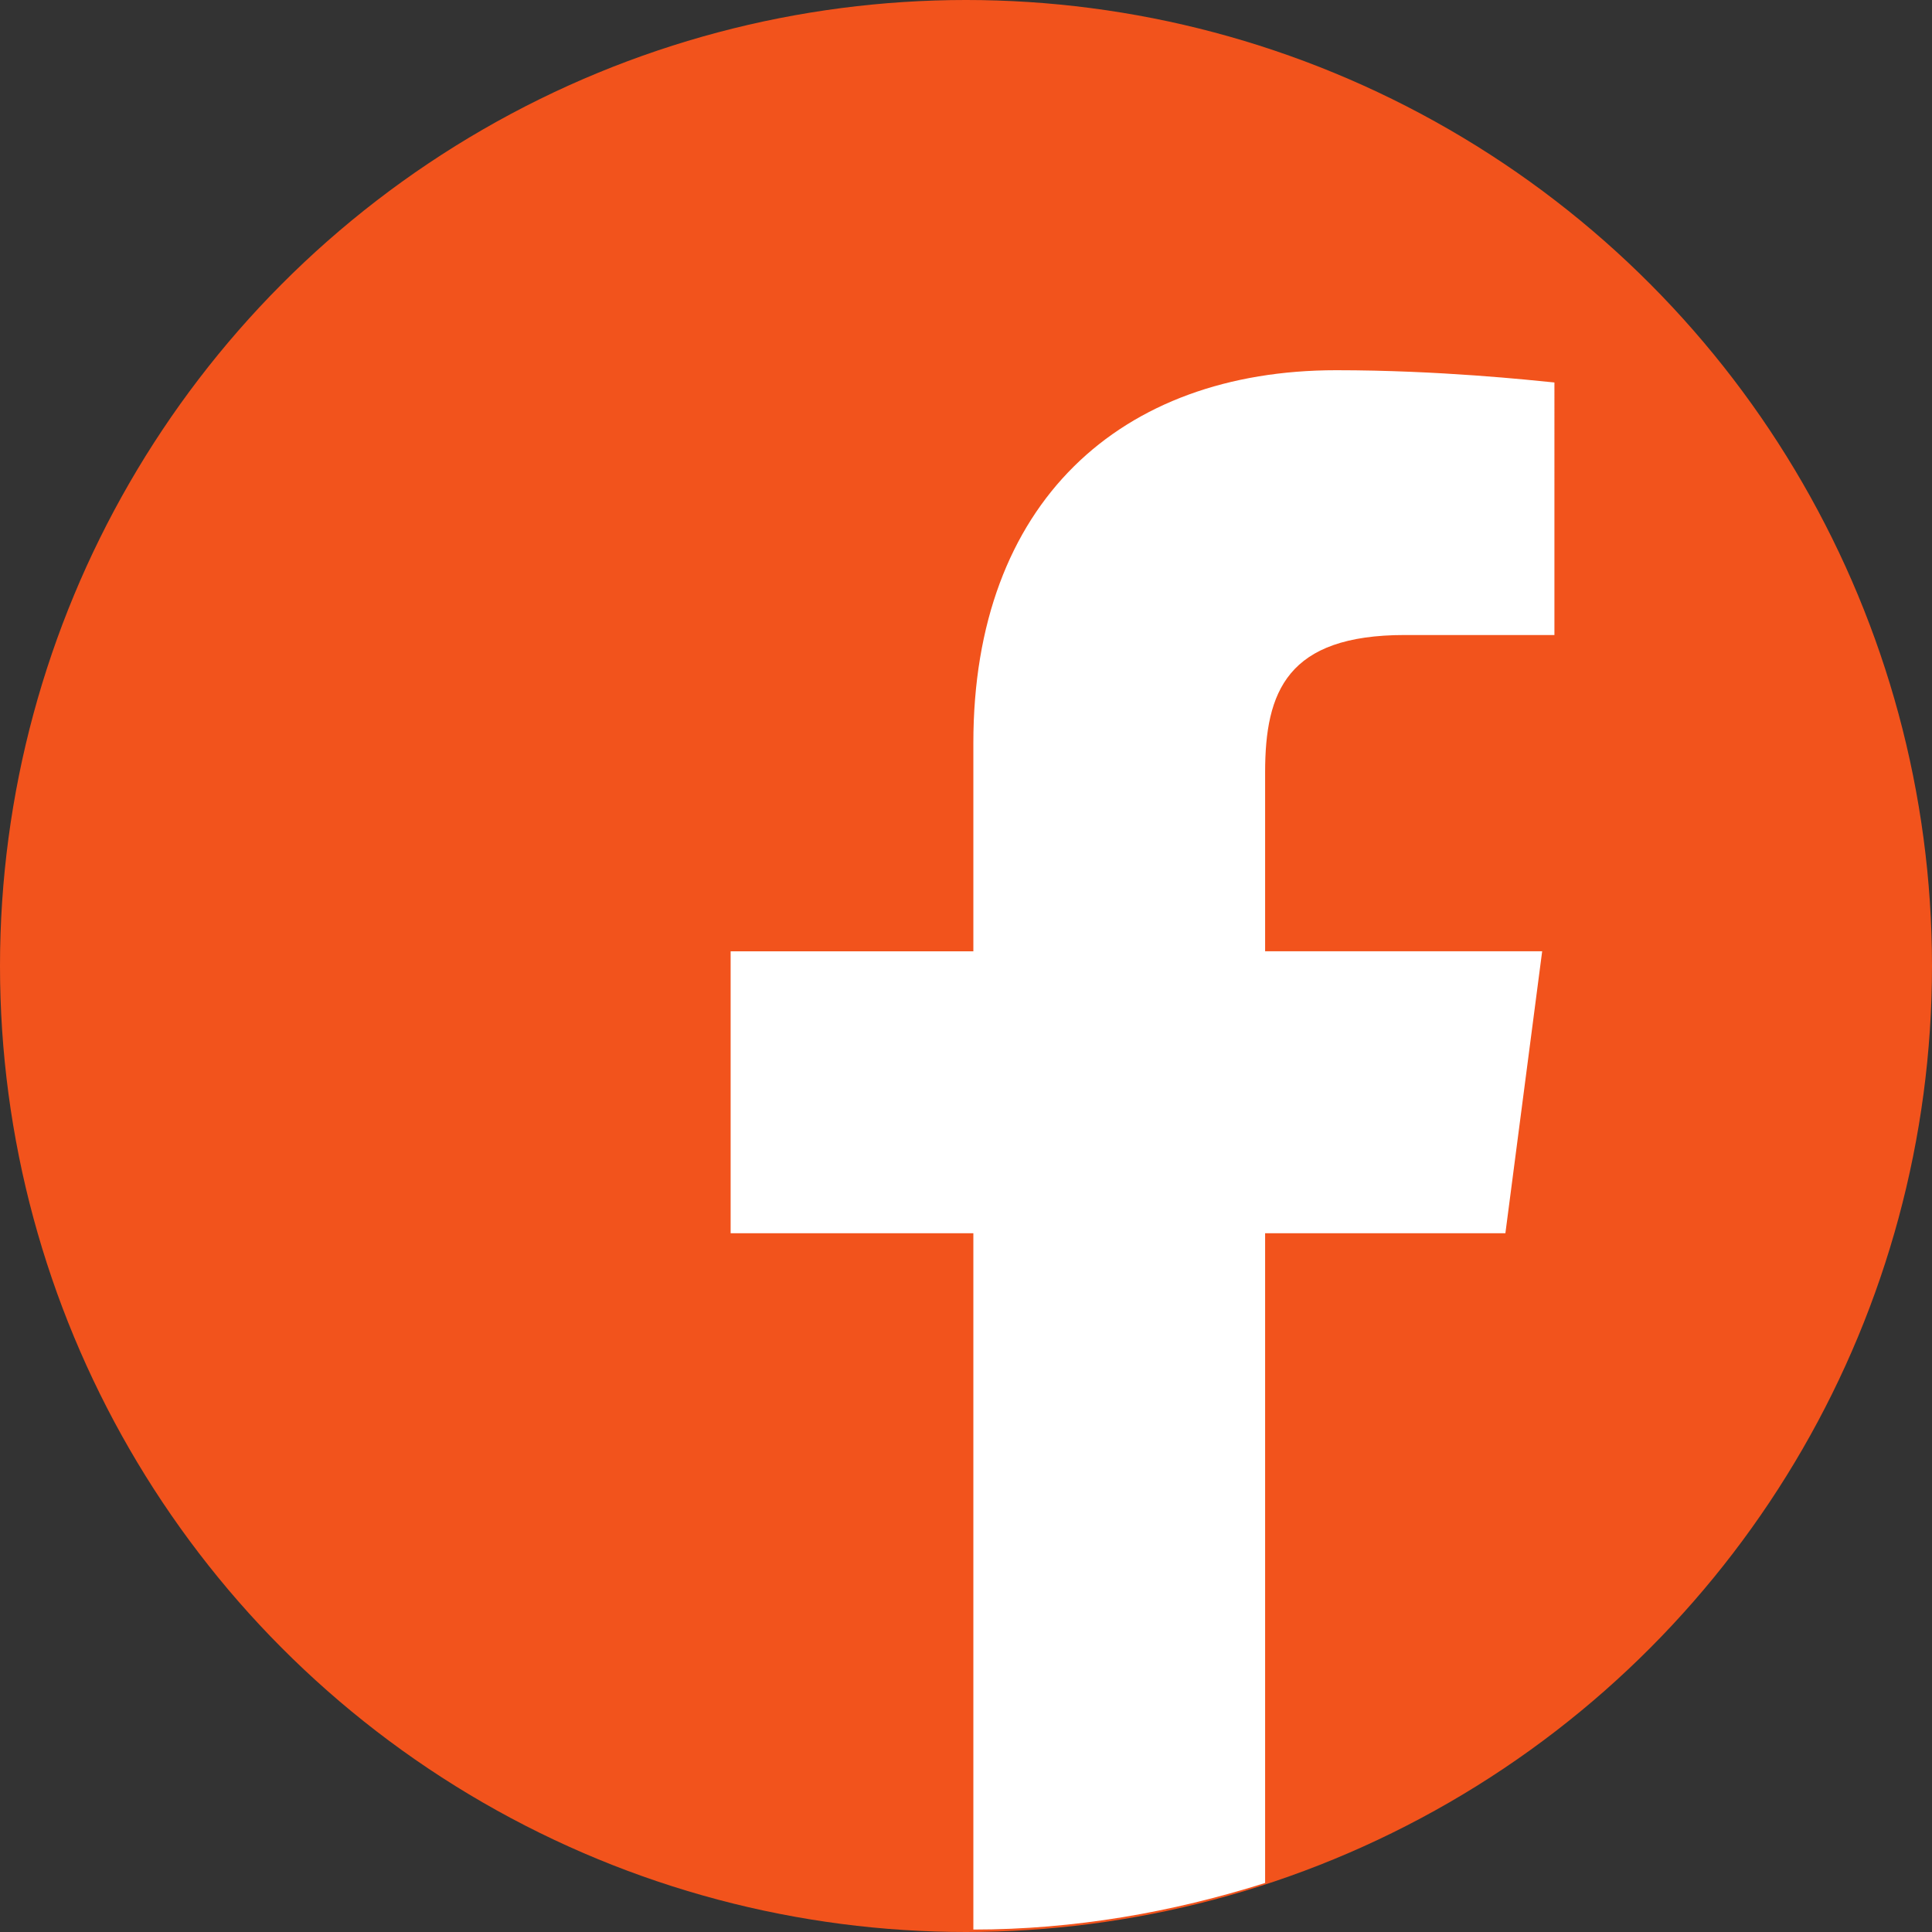 <?xml version="1.0" encoding="utf-8"?>
<!-- Generator: Adobe Illustrator 16.0.0, SVG Export Plug-In . SVG Version: 6.00 Build 0)  -->
<!DOCTYPE svg PUBLIC "-//W3C//DTD SVG 1.1//EN" "http://www.w3.org/Graphics/SVG/1.1/DTD/svg11.dtd">
<svg version="1.1" id="Layer_1" xmlns="http://www.w3.org/2000/svg" xmlns:xlink="http://www.w3.org/1999/xlink" x="0px" y="0px"
	 width="78.8px" height="78.8px" viewBox="0 0 78.8 78.8" style="enable-background:new 0 0 78.8 78.8;" xml:space="preserve">
<rect x="0" y="0" width="78.8" height="78.8" fill="#333333" stroke="none"/>
<circle style="fill:#F2531C;" cx="39.4" cy="39.4" r="39.4"/>
<path style="fill:#FFFFFF;" d="M61.4,50.3l1.5-11.5H51.6v-7.3c0-3.3,0.9-5.6,5.7-5.6l6.1,0V15.6c-1-0.1-4.7-0.5-8.9-0.5
	c-8.8,0-14.8,5.4-14.8,15.2v8.5h-9.9v11.5h9.9v28.4c4.1,0,8.1-0.7,11.9-1.9V50.3H61.4z"/>
<path id="twit" style="display:none;fill:#FFFFFF;" d="M65.5,24.8c-1.8,0.8-3.8,1.4-5.9,1.6c2.1-1.3,3.8-3.3,4.5-5.7
	c-2,1.2-4.2,2-6.5,2.5C55.7,21.2,53,20,50,20c-5.7,0-10.3,4.6-10.3,10.3c0,0.8,0.1,1.6,0.3,2.3c-8.6-0.4-16.2-4.5-21.2-10.8
	c-0.9,1.5-1.4,3.3-1.4,5.2c0,3.6,1.8,6.7,4.6,8.6c-1.7-0.1-3.3-0.5-4.7-1.3v0.1c0,5,3.6,9.2,8.3,10.1c-0.9,0.2-1.8,0.4-2.7,0.4
	c-0.7,0-1.3-0.1-1.9-0.2c1.3,4.1,5.1,7.1,9.6,7.2c-3.5,2.8-8,4.4-12.8,4.4c-0.8,0-1.7-0.1-2.5-0.1c4.6,2.9,10,4.6,15.8,4.6
	c19,0,29.3-15.7,29.3-29.3c0-0.4,0-0.9,0-1.3C62.4,28.7,64.1,26.9,65.5,24.8z"/>
<path id="insta" style="display:none;fill:#FFFFFF;" d="M20.9,14.6h36.9c3.5,0,6.4,2.9,6.4,6.4v36.9c0,3.5-2.9,6.4-6.4,6.4H20.9
	c-3.5,0-6.4-2.9-6.4-6.4V20.9C14.6,17.4,17.4,14.6,20.9,14.6z M50.7,20.1c-1.2,0-2.2,1-2.2,2.2v5.3c0,1.2,1,2.2,2.2,2.2h5.6
	c1.2,0,2.2-1,2.2-2.2v-5.3c0-1.2-1-2.2-2.2-2.2H50.7z M58.6,35.6h-4.4c0.4,1.4,0.6,2.8,0.6,4.3c0,8.3-6.9,14.9-15.4,14.9
	c-8.5,0-15.4-6.7-15.4-14.9c0-1.5,0.2-2.9,0.6-4.3h-4.6v21c0,1.1,0.9,2,2,2h34.6c1.1,0,2-0.9,2-2V35.6z M39.4,29.6
	c-5.5,0-10,4.3-10,9.7c0,5.3,4.5,9.7,10,9.7c5.5,0,10-4.3,10-9.7C49.4,33.9,44.9,29.6,39.4,29.6z"/>
</svg>
